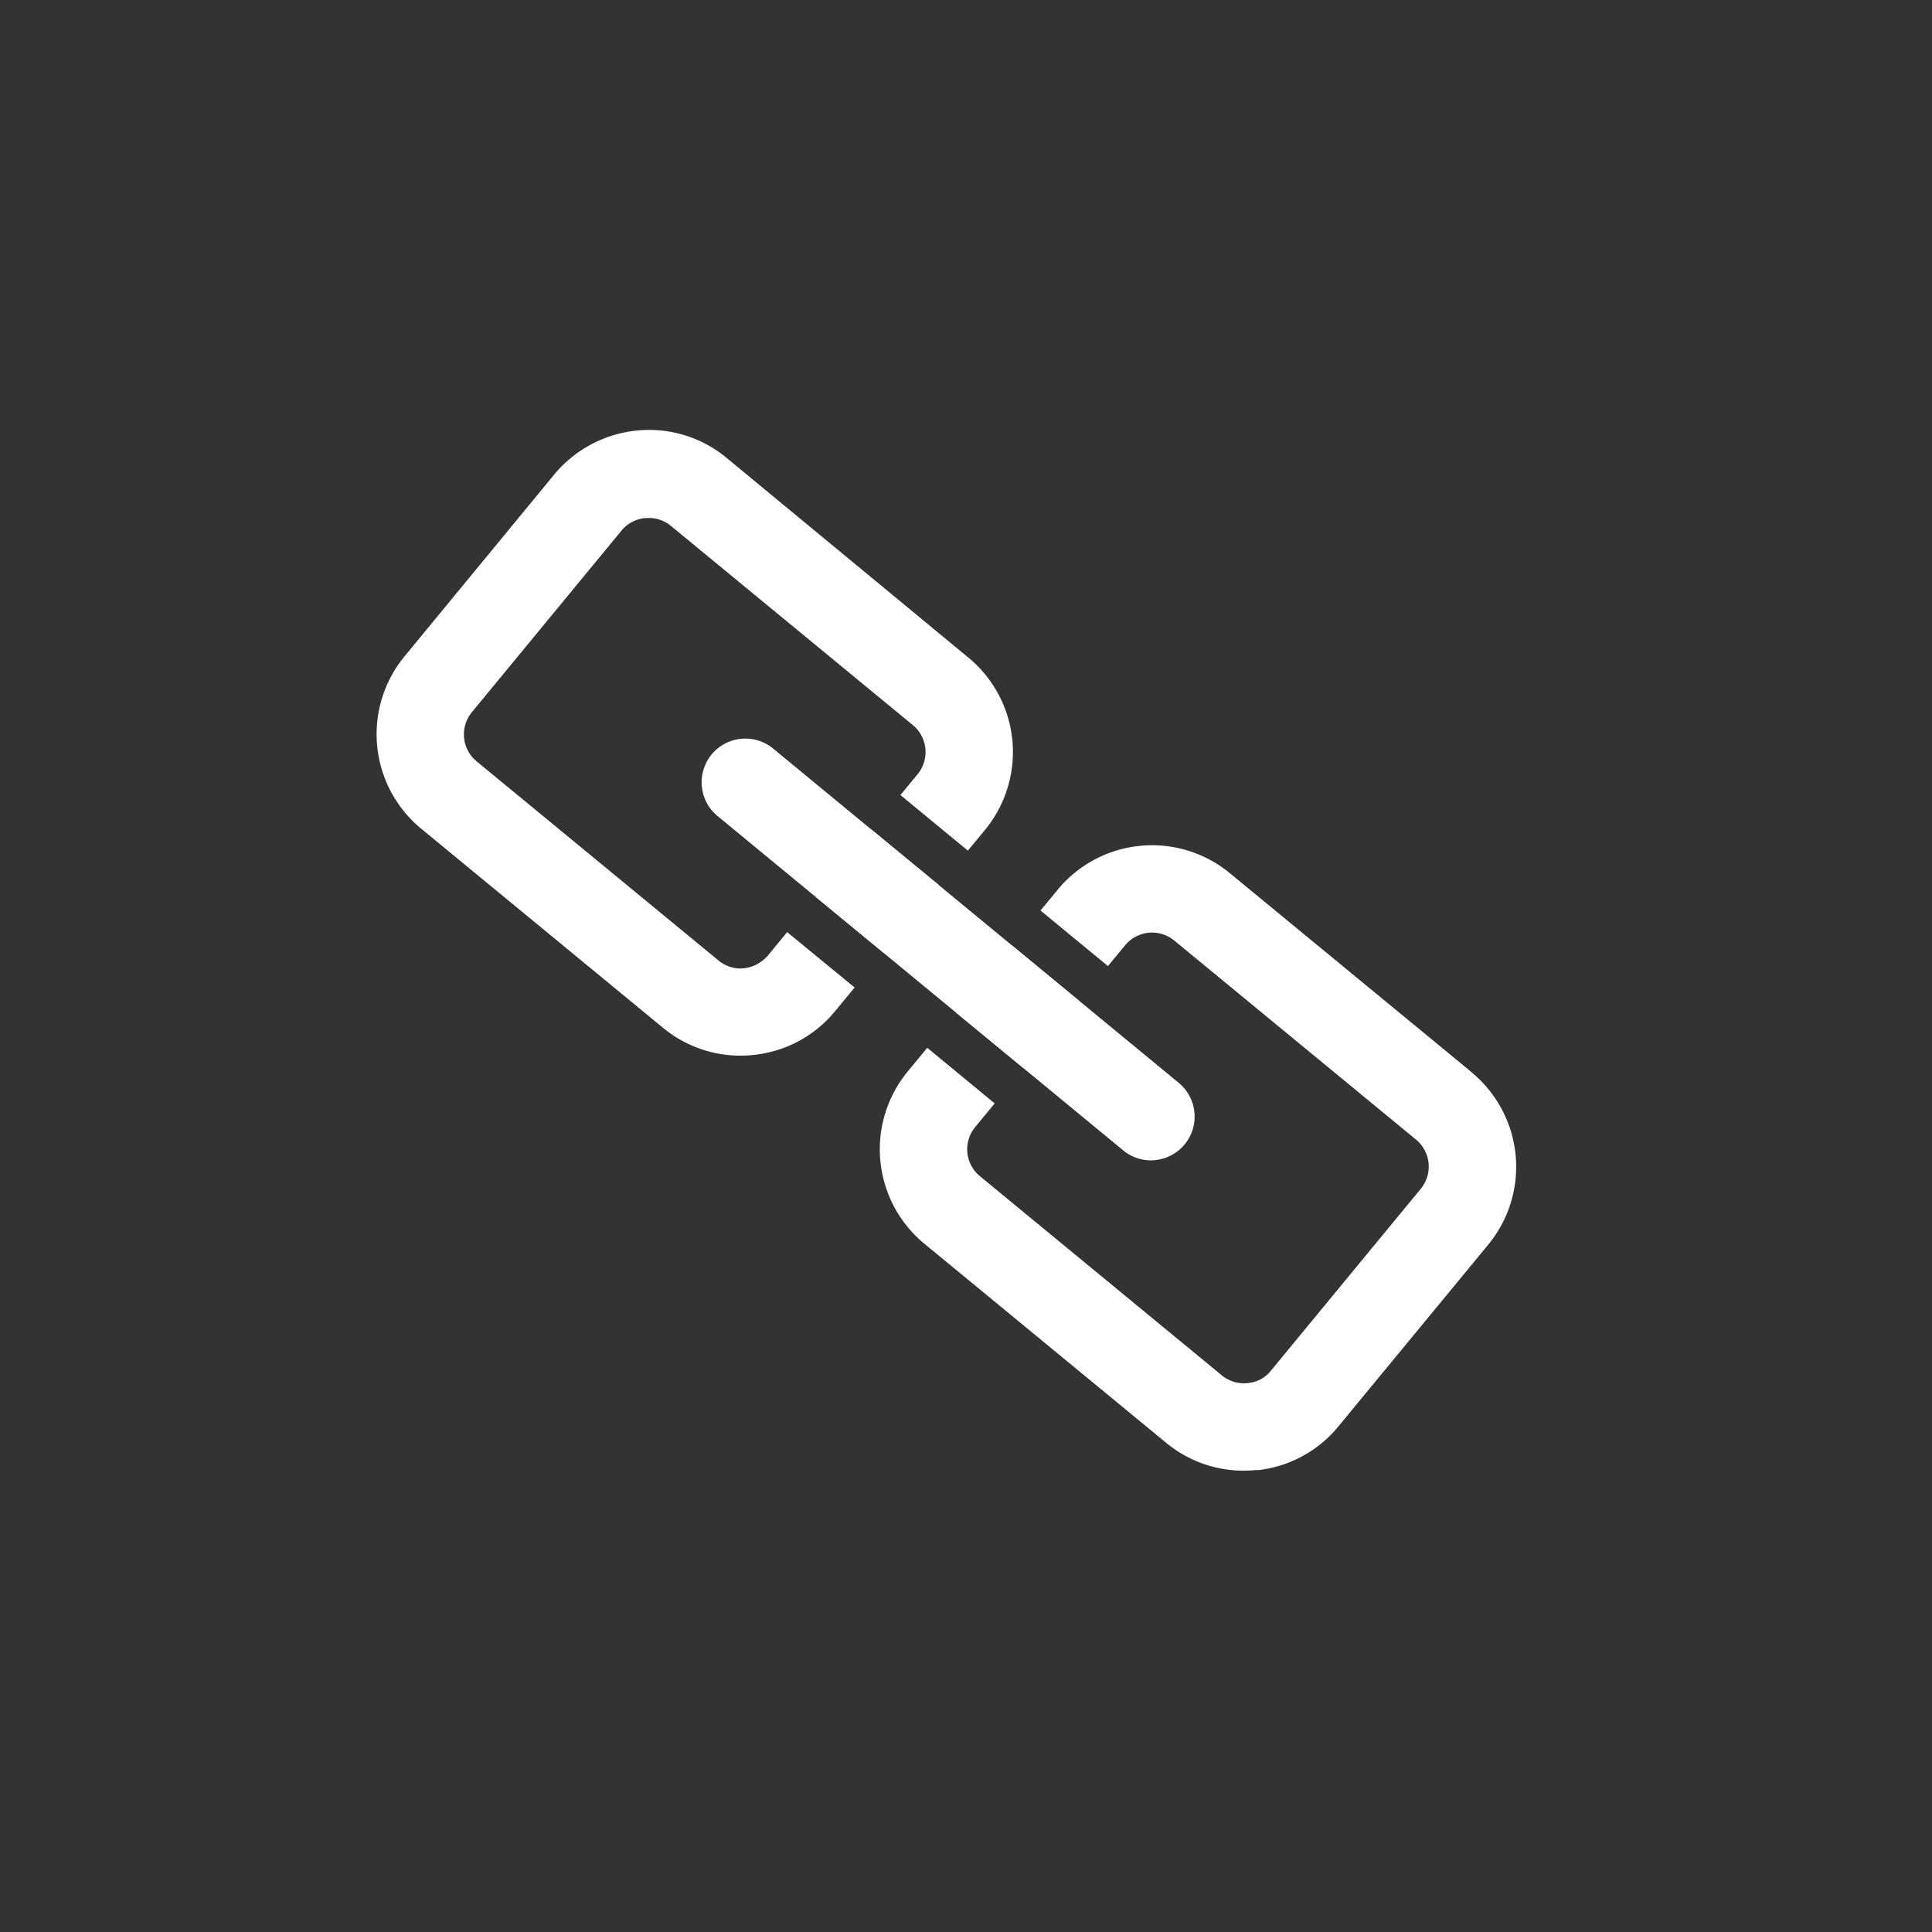 <svg xmlns="http://www.w3.org/2000/svg" width="32" height="32" viewBox="0 0 32 32"><rect x="0" y="0" width="32" height="32" fill="#333333" stroke="none"/><path fill="none" d="M0 0h32v32H0z"/><path d="M19.148 19.214a.719.719 0 0 1-.545-.161l-6.729-5.546a.724.724 0 0 1 .921-1.117l6.729 5.546a.724.724 0 0 1-.376 1.277z" fill="#fff"/><g fill="#fff"><path d="M15.835 16.772l.92-1.117 1.117.92-.92 1.117z"/><path d="M24.377 17.761l-4.009-3.3a2.026 2.026 0 0 0-2.849.275l-.285.345 1.117.92.285-.345a.579.579 0 0 1 .812-.079l4.008 3.3a.581.581 0 0 1 .078.812l-2.484 3.014a.548.548 0 0 1-.39.206.576.576 0 0 1-.422-.128l-4.008-3.3a.577.577 0 0 1-.079-.812l.324-.393-1.117-.921-.324.393a2.027 2.027 0 0 0 .274 2.85l4.008 3.3a2.012 2.012 0 0 0 1.482.451h.046a2.009 2.009 0 0 0 1.323-.722l2.484-3.013a2.027 2.027 0 0 0-.274-2.85z"/></g><path fill="#fff" d="M13.516 14.86l.92-1.118 1.118.92-.92 1.118z"/><path d="M13.038 15.439l-.324.393a.618.618 0 0 1-.39.206.568.568 0 0 1-.422-.128l-4.008-3.3a.578.578 0 0 1-.079-.813l2.484-3.015a.576.576 0 0 1 .377-.2h.014a.575.575 0 0 1 .422.128l4.008 3.3a.579.579 0 0 1 .079.813l-.285.345 1.117.921.285-.345a2.028 2.028 0 0 0-.274-2.85l-4.01-3.312a2.008 2.008 0 0 0-1.482-.451 2.044 2.044 0 0 0-1.368.726l-2.483 3.016a2.028 2.028 0 0 0 .274 2.85l4.008 3.3a2.011 2.011 0 0 0 1.482.452l.045-.005a2.01 2.01 0 0 0 1.323-.721l.324-.393z" fill="#fff"/></svg>